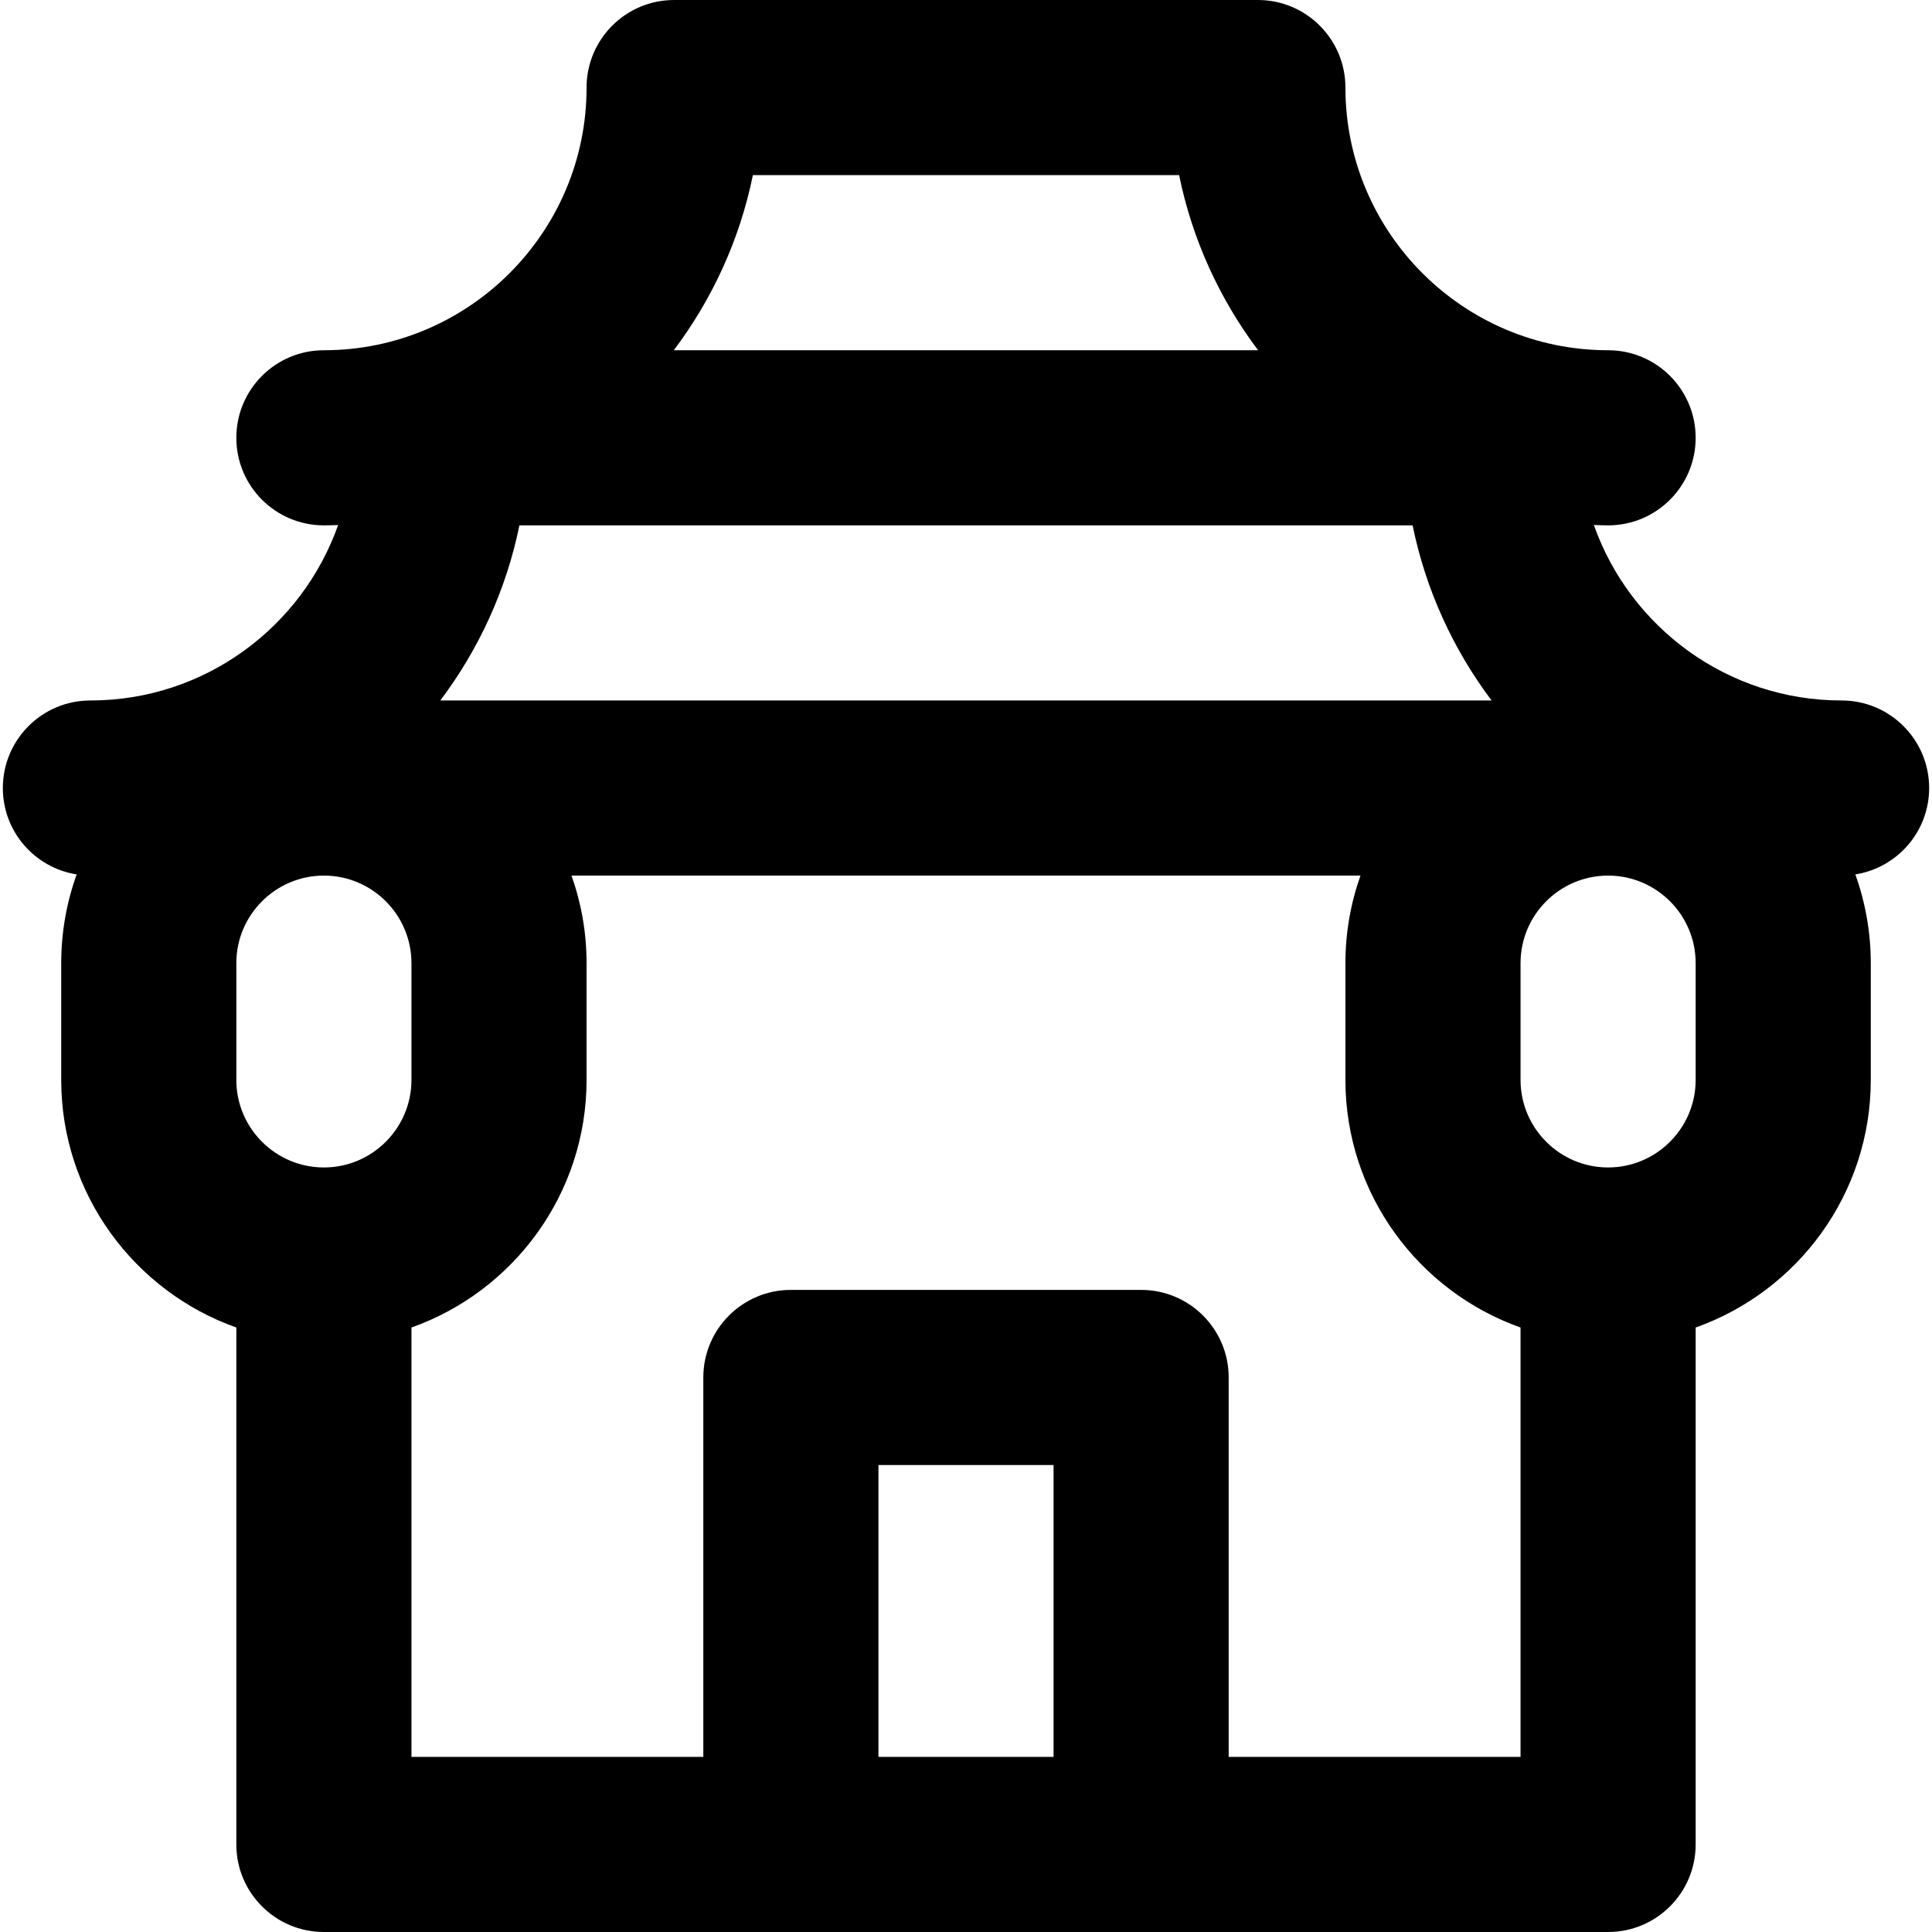<?xml version="1.0" encoding="iso-8859-1"?>
<!-- Uploaded to: SVG Repo, www.svgrepo.com, Generator: SVG Repo Mixer Tools -->
<svg fill="#000000" height="800px" width="800px" version="1.1" id="Layer_1" xmlns="http://www.w3.org/2000/svg" xmlns:xlink="http://www.w3.org/1999/xlink" 
	 viewBox="0 0 330.975 330.975" xml:space="preserve">
<path id="XMLID_800_" d="M330.487,135c0-8.284-6.716-15-15-15c-19.578,0-36.266-12.571-42.44-30.062
	c0.811,0.026,1.622,0.062,2.44,0.062c8.284,0,15-6.716,15-15s-6.716-15-15-15c-24.814,0-45-20.187-45-45c0-8.284-6.716-15-15-15
	h-100c-8.284,0-15,6.716-15,15c0,24.813-20.187,45-45,45c-8.284,0-15,6.716-15,15s6.716,15,15,15c0.817,0,1.627-0.028,2.438-0.054
	C51.749,107.433,35.062,120,15.487,120c-8.284,0-15,6.716-15,15c0,7.482,5.484,13.667,12.649,14.798
	c-1.711,4.751-2.649,9.869-2.649,15.202v20c0,19.555,12.541,36.227,30,42.42v88.555c0,8.284,6.716,15,15,15h80h60h80
	c8.284,0,15-6.716,15-15V227.42c17.459-6.192,30-22.865,30-42.42v-20c0-5.333-0.938-10.451-2.648-15.202
	C325.003,148.667,330.487,142.482,330.487,135z M70.487,165v20c0,8.271-6.729,15-15,15s-15-6.729-15-15v-20c0-8.271,6.729-15,15-15
	S70.487,156.729,70.487,165z M75.432,120c6.568-8.727,11.29-18.919,13.549-30h153.017c2.258,11.079,6.966,21.274,13.531,30H75.432z
	 M128.98,30h73.017c2.258,11.079,6.966,21.274,13.531,30H115.432C121.999,51.273,126.722,41.082,128.98,30z M150.487,300.975v-50h30
	v50H150.487z M210.487,300.975v-65c0-8.284-6.716-15-15-15h-60c-8.284,0-15,6.716-15,15v65h-50V227.42
	c17.459-6.192,30-22.865,30-42.42v-20c0-5.258-0.915-10.305-2.58-15h135.16c-1.665,4.695-2.58,9.742-2.58,15v20
	c0,19.555,12.541,36.227,30,42.42v73.555H210.487z M290.487,185c0,8.271-6.729,15-15,15c-8.272,0-15-6.729-15-15v-20
	c0-8.271,6.728-15,15-15c8.271,0,15,6.729,15,15V185z"/>
</svg>